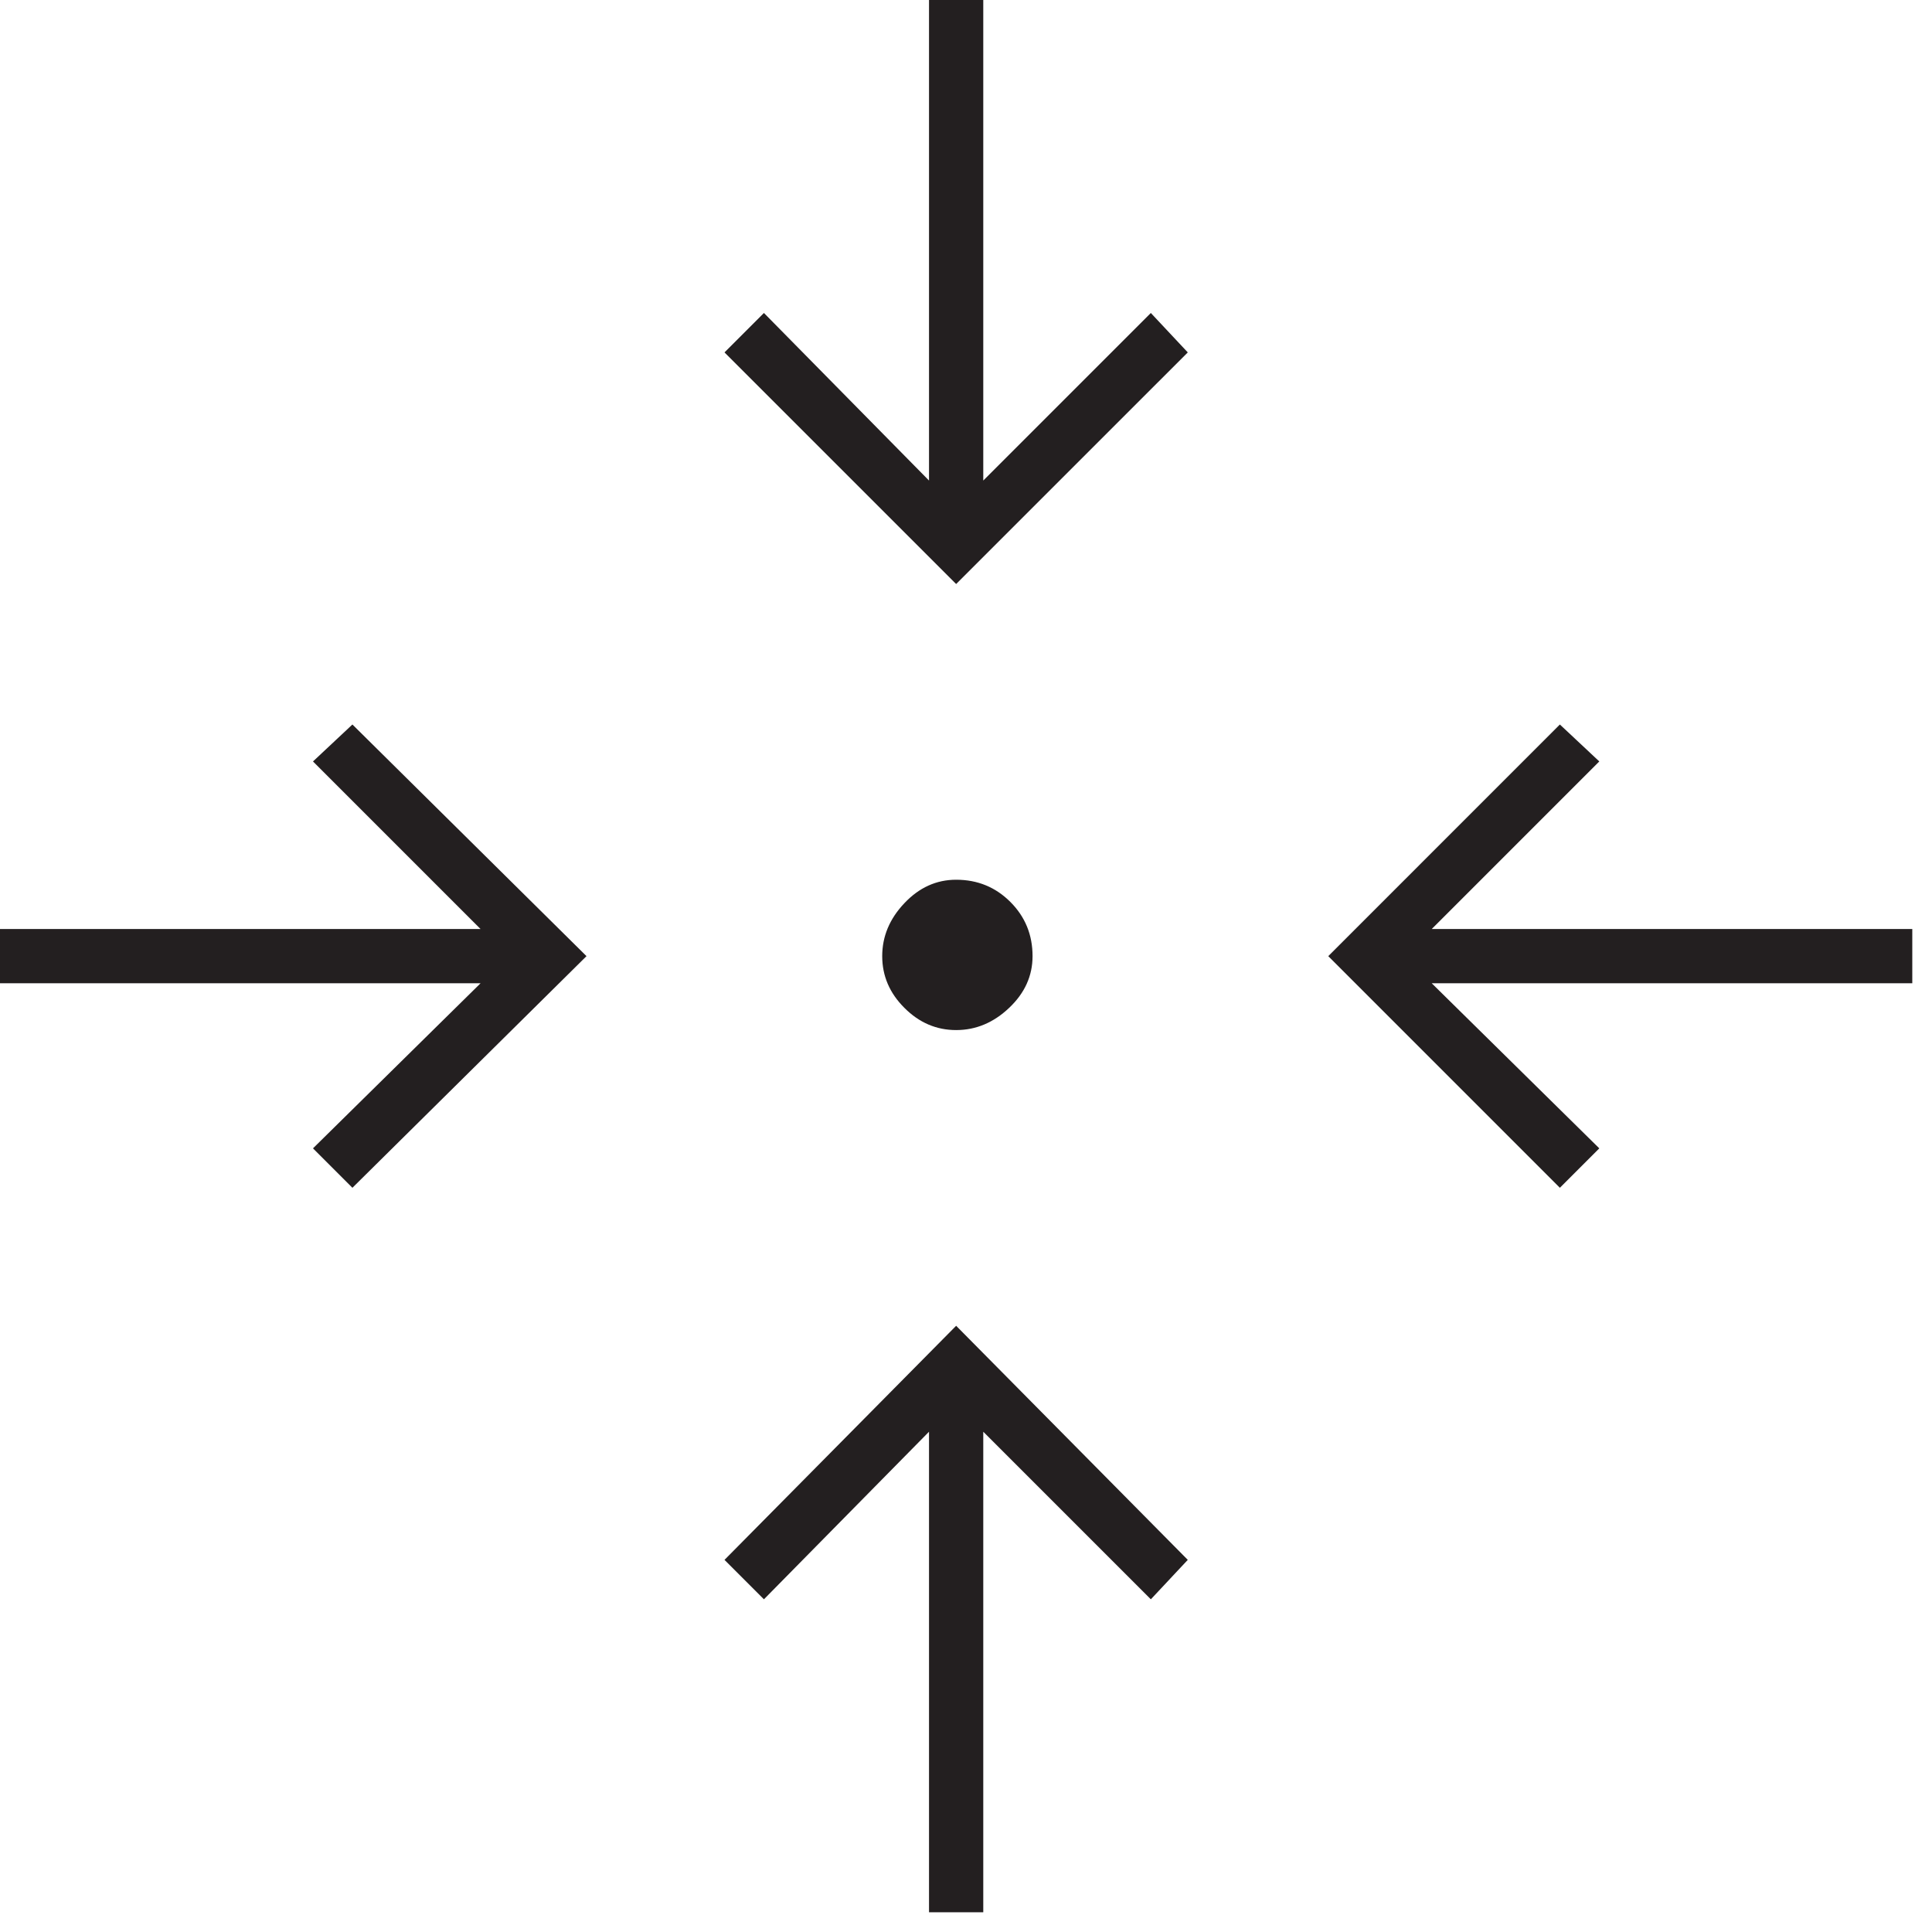 <svg width="49" height="49" viewBox="0 0 49 49" fill="none" xmlns="http://www.w3.org/2000/svg">
<path d="M23.562 48.5V36.312L19.375 40.562L18.375 39.562L24.25 33.625L30.125 39.562L29.188 40.562L24.938 36.312V48.5H23.562ZM8.938 30.125L7.938 29.125L12.188 24.938H0V23.562H12.188L7.938 19.312L8.938 18.375L14.875 24.25L8.938 30.125ZM39.562 30.125L33.688 24.25L39.562 18.375L40.562 19.312L36.312 23.562H48.5V24.938H36.312L40.562 29.125L39.562 30.125ZM24.25 26.125C23.75 26.125 23.312 25.938 22.938 25.562C22.562 25.188 22.375 24.75 22.375 24.25C22.375 23.75 22.562 23.302 22.938 22.906C23.312 22.51 23.75 22.312 24.25 22.312C24.792 22.312 25.25 22.5 25.625 22.875C26 23.25 26.188 23.708 26.188 24.25C26.188 24.75 25.99 25.188 25.594 25.562C25.198 25.938 24.75 26.125 24.25 26.125ZM24.25 14.812L18.375 8.938L19.375 7.938L23.562 12.188V0H24.938V12.188L29.188 7.938L30.125 8.938L24.25 14.812Z" fill="#231F20"/>
</svg>

